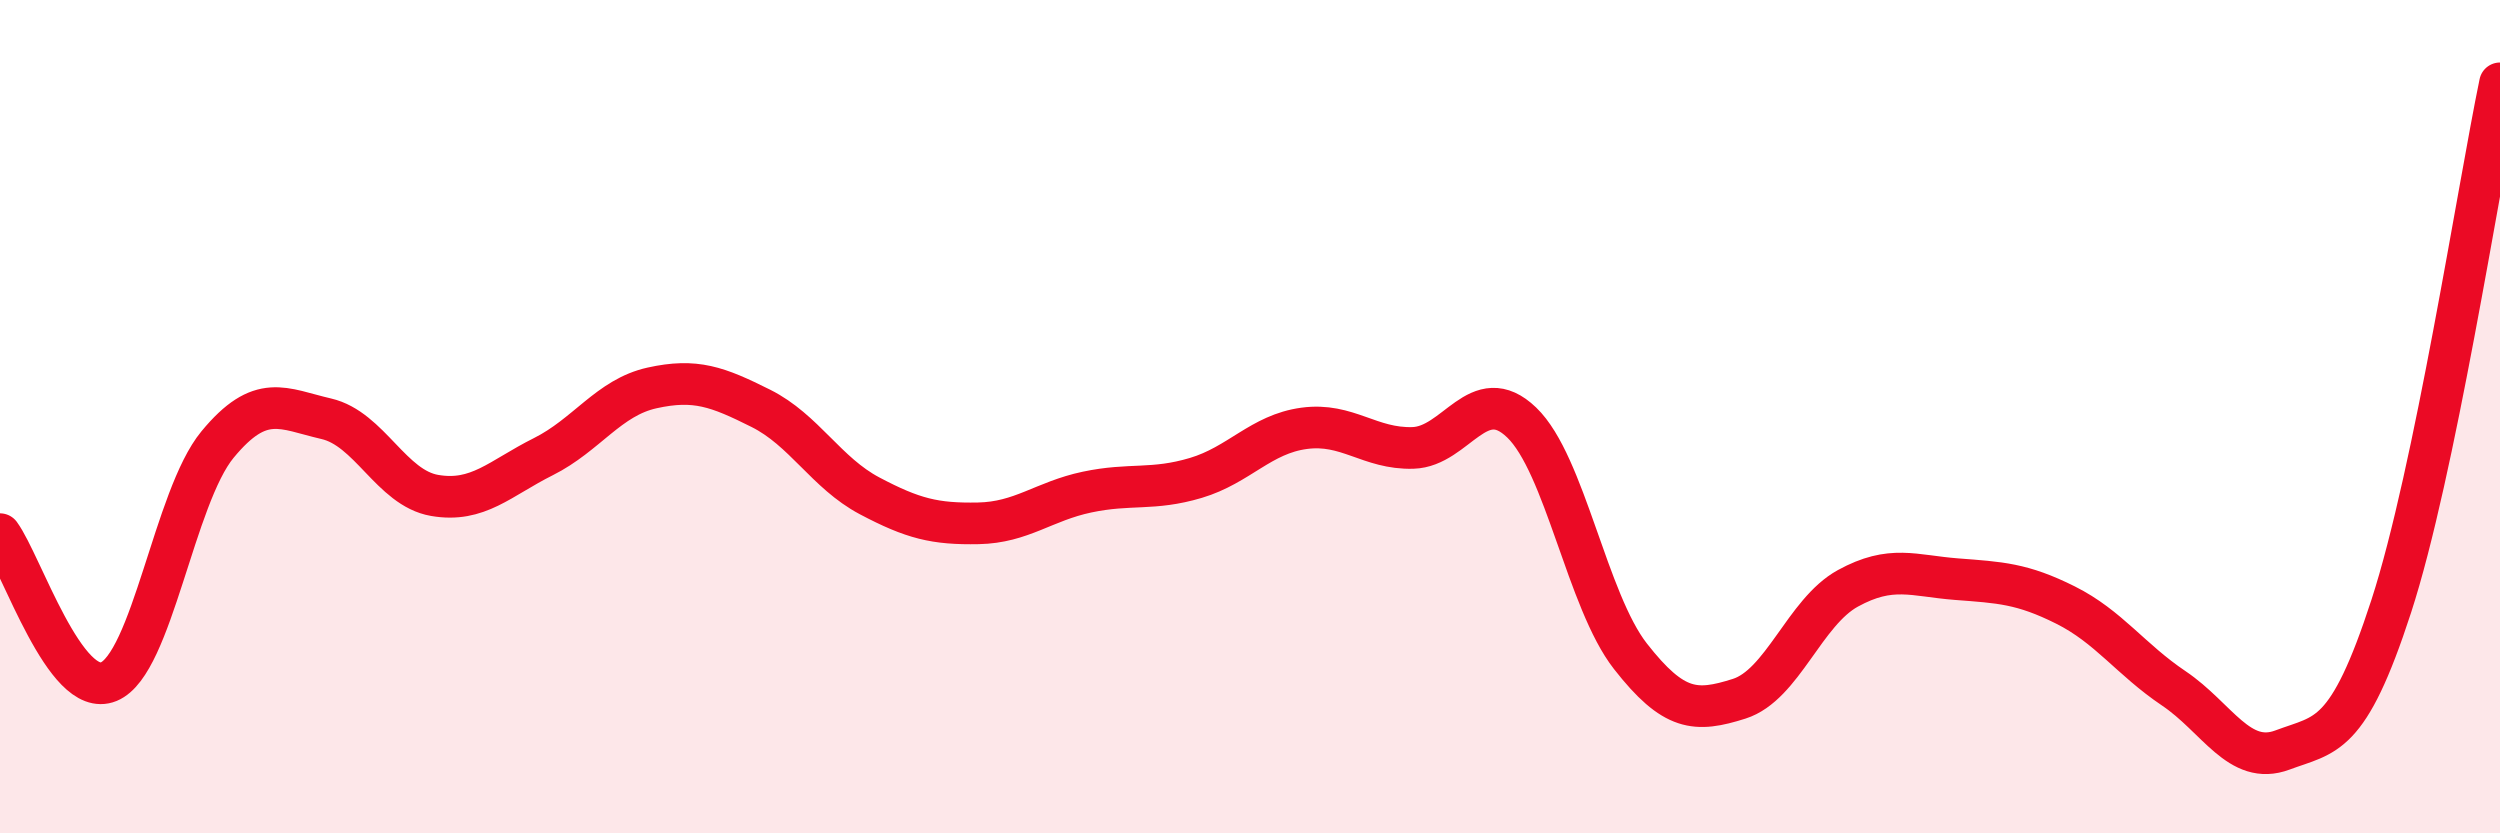 
    <svg width="60" height="20" viewBox="0 0 60 20" xmlns="http://www.w3.org/2000/svg">
      <path
        d="M 0,12.82 C 0.52,13.53 1.57,16.79 2.61,16.36 C 3.65,15.93 4.18,11.93 5.22,10.67 C 6.26,9.41 6.79,9.81 7.83,10.05 C 8.87,10.29 9.39,11.71 10.43,11.89 C 11.47,12.07 12,11.48 13.04,10.96 C 14.08,10.44 14.61,9.54 15.65,9.31 C 16.69,9.08 17.22,9.28 18.26,9.8 C 19.3,10.32 19.83,11.35 20.87,11.9 C 21.91,12.45 22.44,12.58 23.48,12.56 C 24.52,12.54 25.05,12.03 26.09,11.81 C 27.13,11.59 27.66,11.78 28.7,11.47 C 29.74,11.16 30.26,10.42 31.3,10.28 C 32.34,10.14 32.87,10.78 33.91,10.75 C 34.95,10.72 35.48,9.14 36.52,10.14 C 37.56,11.14 38.09,14.42 39.13,15.75 C 40.17,17.08 40.7,17.1 41.74,16.77 C 42.78,16.44 43.31,14.69 44.35,14.12 C 45.39,13.55 45.92,13.82 46.96,13.9 C 48,13.98 48.53,14 49.57,14.52 C 50.61,15.04 51.13,15.82 52.17,16.52 C 53.21,17.22 53.74,18.39 54.78,18 C 55.82,17.61 56.35,17.75 57.39,14.55 C 58.43,11.35 59.48,4.51 60,2L60 20L0 20Z"
        fill="#EB0A25"
        opacity="0.1"
        stroke-linecap="round"
        stroke-linejoin="round"
      />
      <path
        d="M 0,12.82 C 0.52,13.53 1.57,16.79 2.61,16.36 C 3.65,15.93 4.18,11.93 5.22,10.67 C 6.26,9.41 6.79,9.81 7.83,10.05 C 8.87,10.29 9.39,11.71 10.43,11.89 C 11.47,12.07 12,11.48 13.04,10.96 C 14.08,10.44 14.61,9.54 15.65,9.31 C 16.69,9.08 17.22,9.28 18.26,9.8 C 19.3,10.32 19.83,11.35 20.87,11.9 C 21.91,12.45 22.44,12.58 23.48,12.56 C 24.52,12.54 25.05,12.03 26.09,11.81 C 27.13,11.59 27.66,11.78 28.7,11.47 C 29.74,11.16 30.26,10.42 31.3,10.28 C 32.34,10.14 32.87,10.78 33.91,10.75 C 34.95,10.72 35.48,9.14 36.52,10.14 C 37.56,11.14 38.09,14.42 39.13,15.75 C 40.17,17.08 40.7,17.1 41.74,16.77 C 42.78,16.44 43.31,14.69 44.35,14.12 C 45.39,13.55 45.92,13.82 46.96,13.9 C 48,13.98 48.53,14 49.57,14.52 C 50.61,15.04 51.13,15.82 52.17,16.52 C 53.21,17.22 53.74,18.39 54.78,18 C 55.82,17.61 56.35,17.75 57.39,14.55 C 58.43,11.35 59.48,4.51 60,2"
        stroke="#EB0A25"
        stroke-width="1"
        fill="none"
        stroke-linecap="round"
        stroke-linejoin="round"
      />
    </svg>
  